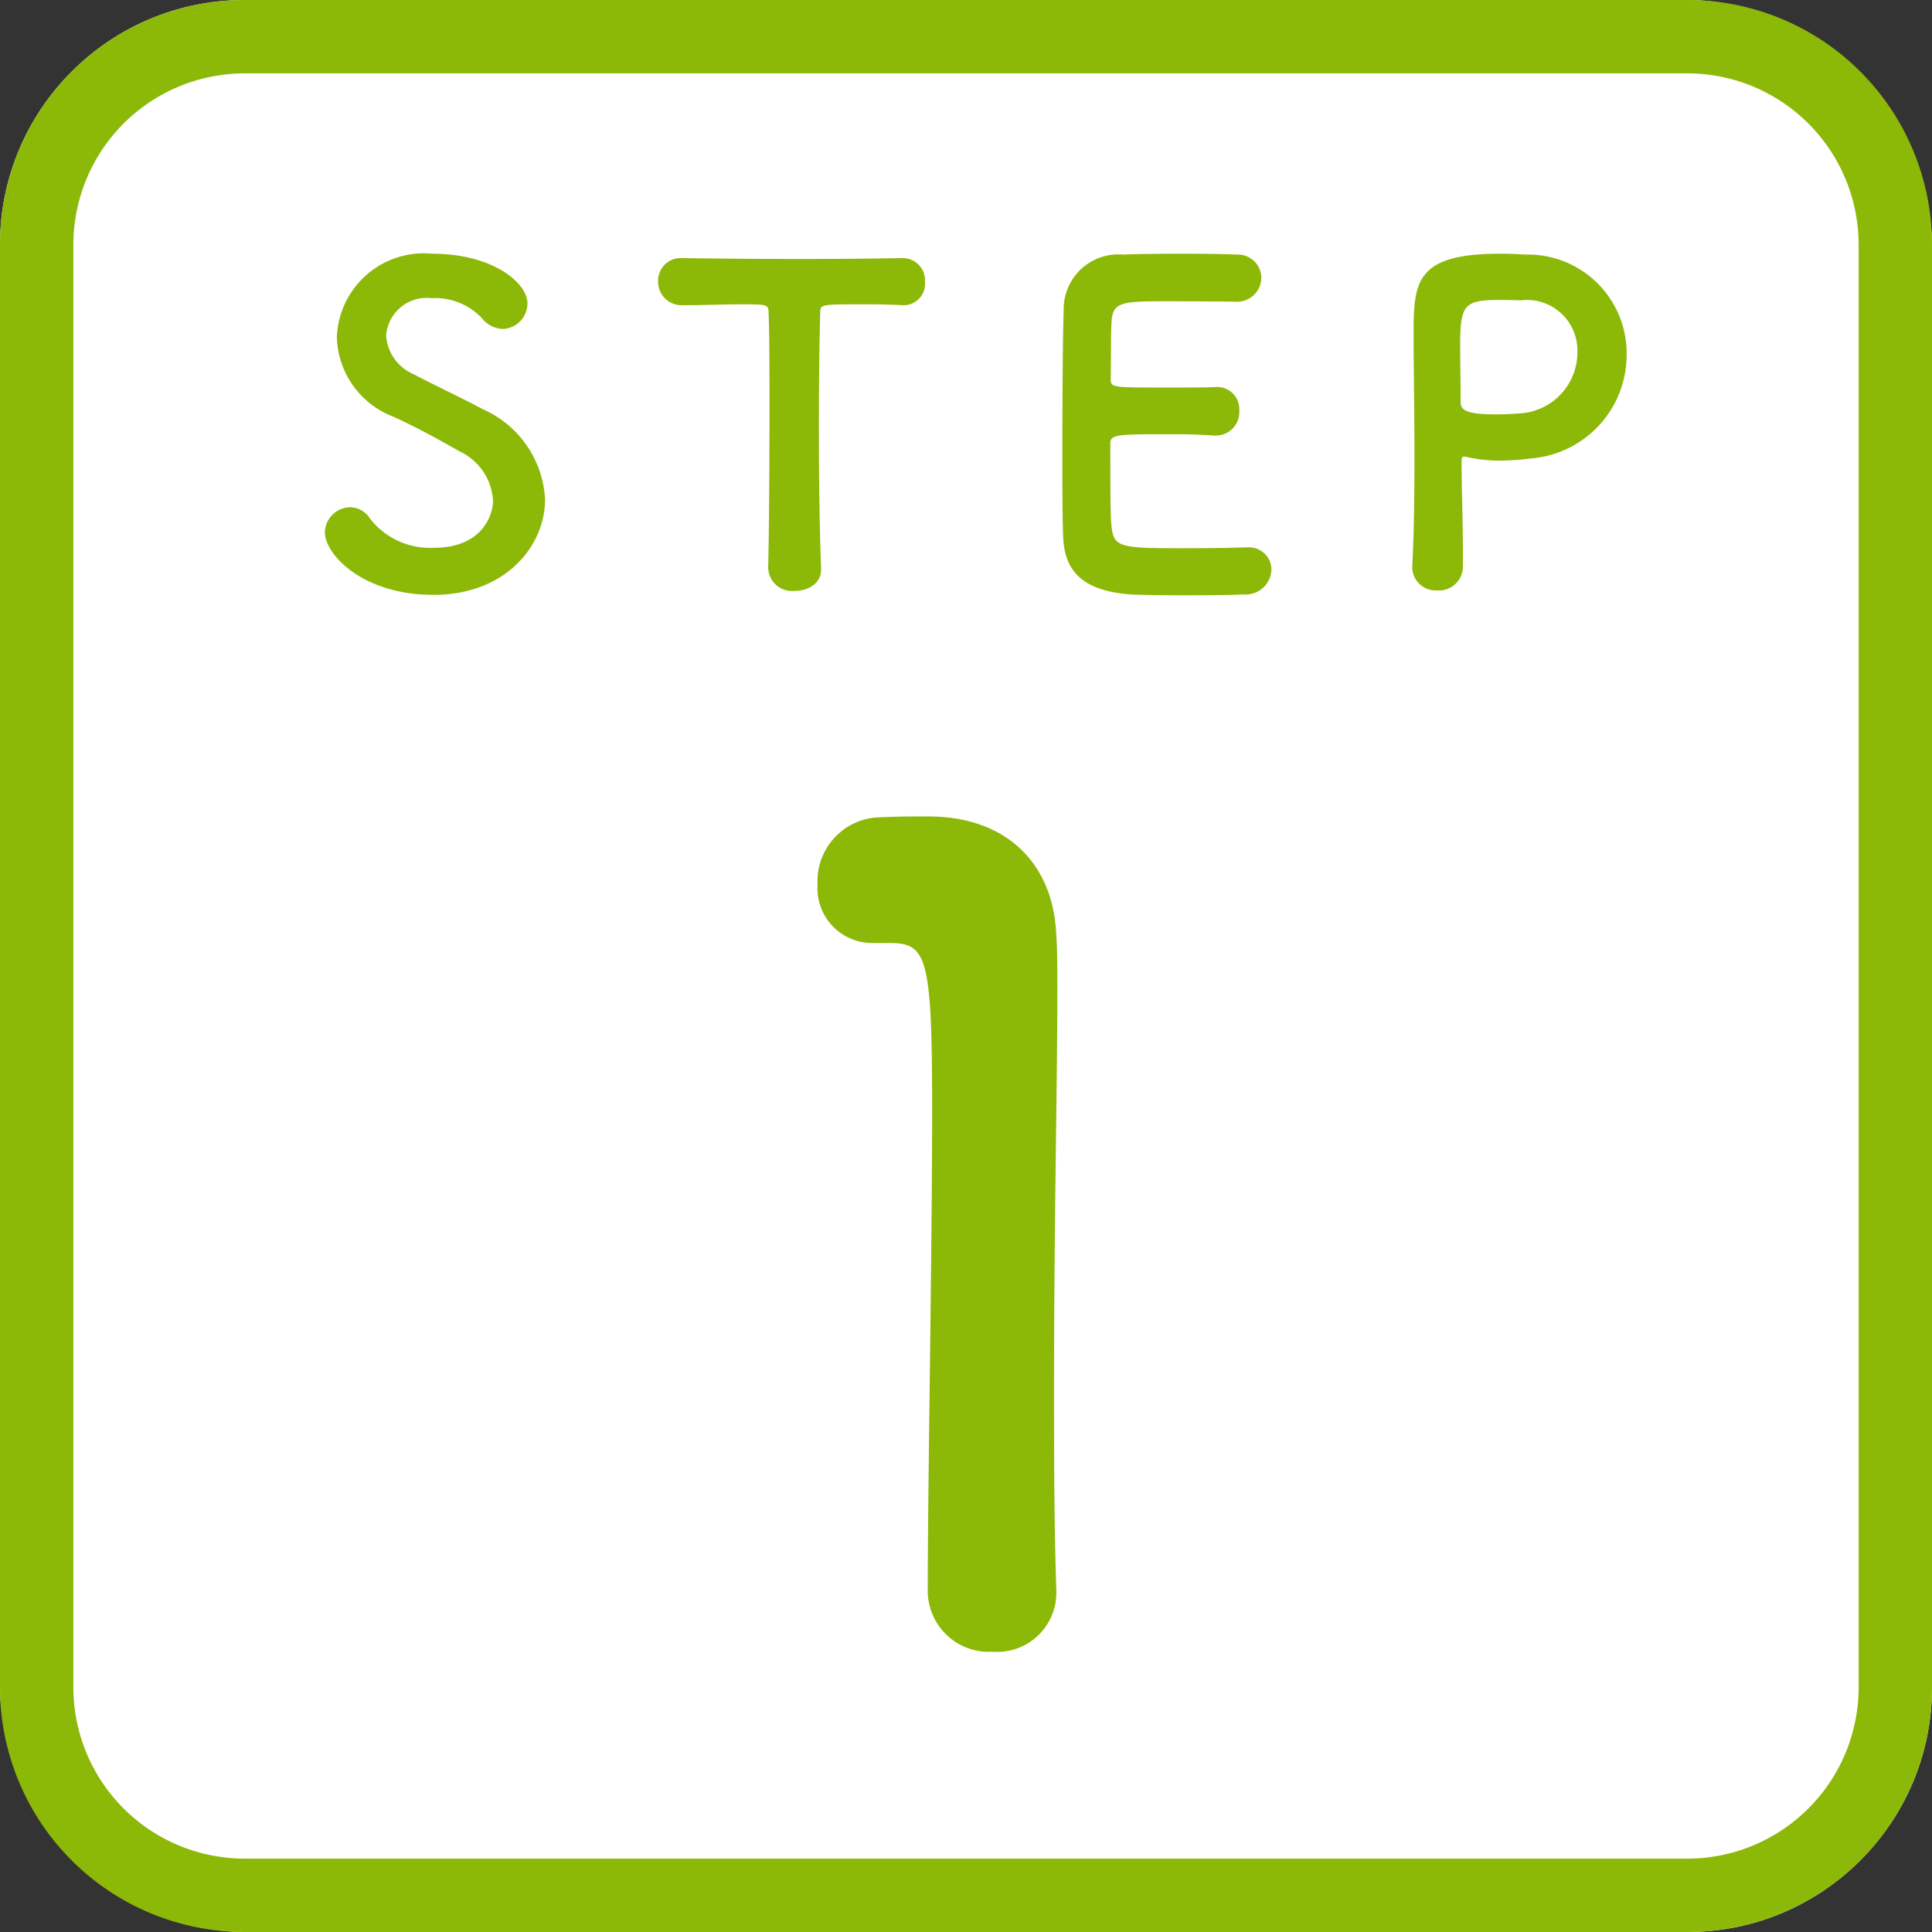 <svg xmlns="http://www.w3.org/2000/svg" width="79" height="79" viewBox="0 0 79 79"><rect x="0" y="0" width="79" height="79" fill="#333333" stroke="none"/><g transform="translate(-382 -8342)"><rect width="79" height="79" rx="10" transform="translate(382 8342)" fill="#fff"/><path d="M10,3a7.008,7.008,0,0,0-7,7V69a7.008,7.008,0,0,0,7,7H69a7.008,7.008,0,0,0,7-7V10a7.008,7.008,0,0,0-7-7H10m0-3H69A10,10,0,0,1,79,10V69A10,10,0,0,1,69,79H10A10,10,0,0,1,0,69V10A10,10,0,0,1,10,0Z" transform="translate(382 8342)" fill="#8cb808"/><path d="M-17.712-3.582a4.272,4.272,0,0,0-2.556-3.69c-.828-.45-2.07-1.026-2.808-1.422a1.849,1.849,0,0,1-1.134-1.584,1.66,1.66,0,0,1,1.854-1.53,2.626,2.626,0,0,1,2.07.828,1.143,1.143,0,0,0,.846.432,1.05,1.05,0,0,0,1.008-1.044c0-.846-1.422-2.034-3.906-2.034a3.559,3.559,0,0,0-3.888,3.42,3.582,3.582,0,0,0,2.3,3.24c.954.432,1.926.972,2.718,1.422a2.376,2.376,0,0,1,1.368,2.016c0,.576-.432,1.926-2.412,1.926a3.1,3.1,0,0,1-2.628-1.206.969.969,0,0,0-.792-.45,1.052,1.052,0,0,0-1.044,1.026c0,.882,1.512,2.556,4.446,2.556C-19.35.324-17.712-1.656-17.712-3.582ZM-8.586-.756a.974.974,0,0,0,1.08.918c.558,0,1.116-.306,1.08-.936-.054-1.332-.09-3.528-.09-5.688,0-1.764.018-3.51.054-4.734,0-.36,0-.36,1.782-.36.432,0,.954,0,1.566.036h.072a.874.874,0,0,0,.864-.954.909.909,0,0,0-.936-.972c-1.026.018-2.556.036-4.086.036-1.872,0-3.78-.018-4.86-.036H-12.1a.925.925,0,0,0-.99.954.959.959,0,0,0,1.026.972c.846,0,1.692-.036,2.376-.036,1.062,0,1.116,0,1.116.36.036.954.036,2.448.036,4.032,0,2.376-.018,4.986-.054,6.39Zm19.1-10.908a.991.991,0,0,0,1.062-.972.959.959,0,0,0-1.008-.954c-.27-.018-1.26-.036-2.286-.036-1.008,0-2.034.018-2.358.036a2.238,2.238,0,0,0-2.43,2.268c-.036,1.134-.054,3.582-.054,5.778,0,1.458,0,2.79.036,3.546C3.546-.414,4.572.18,6.228.306c.234.018,1.278.036,2.3.036,1.044,0,2.088-.018,2.322-.036A1.05,1.05,0,0,0,11.988-.7a.913.913,0,0,0-.972-.918h-.09c-.342.018-1.494.036-2.556.036-2.538,0-2.826-.036-2.916-.864-.036-.306-.054-.72-.054-3.4,0-.378.18-.4,2.412-.4.684,0,1.368.018,1.818.054h.09a.954.954,0,0,0,.954-1.026.906.906,0,0,0-1.008-.954c-.324.018-1.188.018-2.016.018-2.214,0-2.232,0-2.232-.36.018-1.044,0-1.926.036-2.358.054-.774.432-.81,2.232-.81C8.91-11.682,10.512-11.664,10.512-11.664ZM19.818-.846v-.7c0-1.188-.054-2.466-.054-3.582,0-.144.018-.2.108-.2A.351.351,0,0,1,20-5.31a5.751,5.751,0,0,0,1.314.144,10.217,10.217,0,0,0,1.3-.09A4.249,4.249,0,0,0,26.514-9.54a4.04,4.04,0,0,0-4.158-4.05c-.27-.018-.63-.036-1.008-.036-3.528,0-3.546,1.188-3.546,3.4,0,1.26.036,3.024.036,4.878,0,1.53-.018,3.114-.09,4.518v.054a.957.957,0,0,0,1.026.918A.975.975,0,0,0,19.818-.846Zm2.358-10.872A2.062,2.062,0,0,1,24.5-9.63a2.5,2.5,0,0,1-2.2,2.52c-.378.036-.756.054-1.1.054-1.116,0-1.476-.126-1.476-.5v-.306c0-.63-.018-1.368-.018-2,0-1.674.162-1.872,1.6-1.872C21.744-11.736,22.176-11.718,22.176-11.718Z" transform="translate(422 8366)" fill="#8cb808"/><path d="M3.195-1.845v-.09C3.1-4.725,3.1-7.56,3.1-10.35c0-6.435.135-12.465.135-16.065,0-.99,0-1.8-.045-2.385-.135-2.97-2.115-4.815-5.22-4.815-.945,0-1.3,0-2.2.045a2.615,2.615,0,0,0-2.34,2.745,2.24,2.24,0,0,0,2.3,2.385h.63c1.53,0,1.755.5,1.755,6.8,0,5.94-.18,15.525-.18,19.71A2.5,2.5,0,0,0,.585.54,2.422,2.422,0,0,0,3.195-1.845Z" transform="translate(422 8409)" fill="#8cb808"/></g></svg>